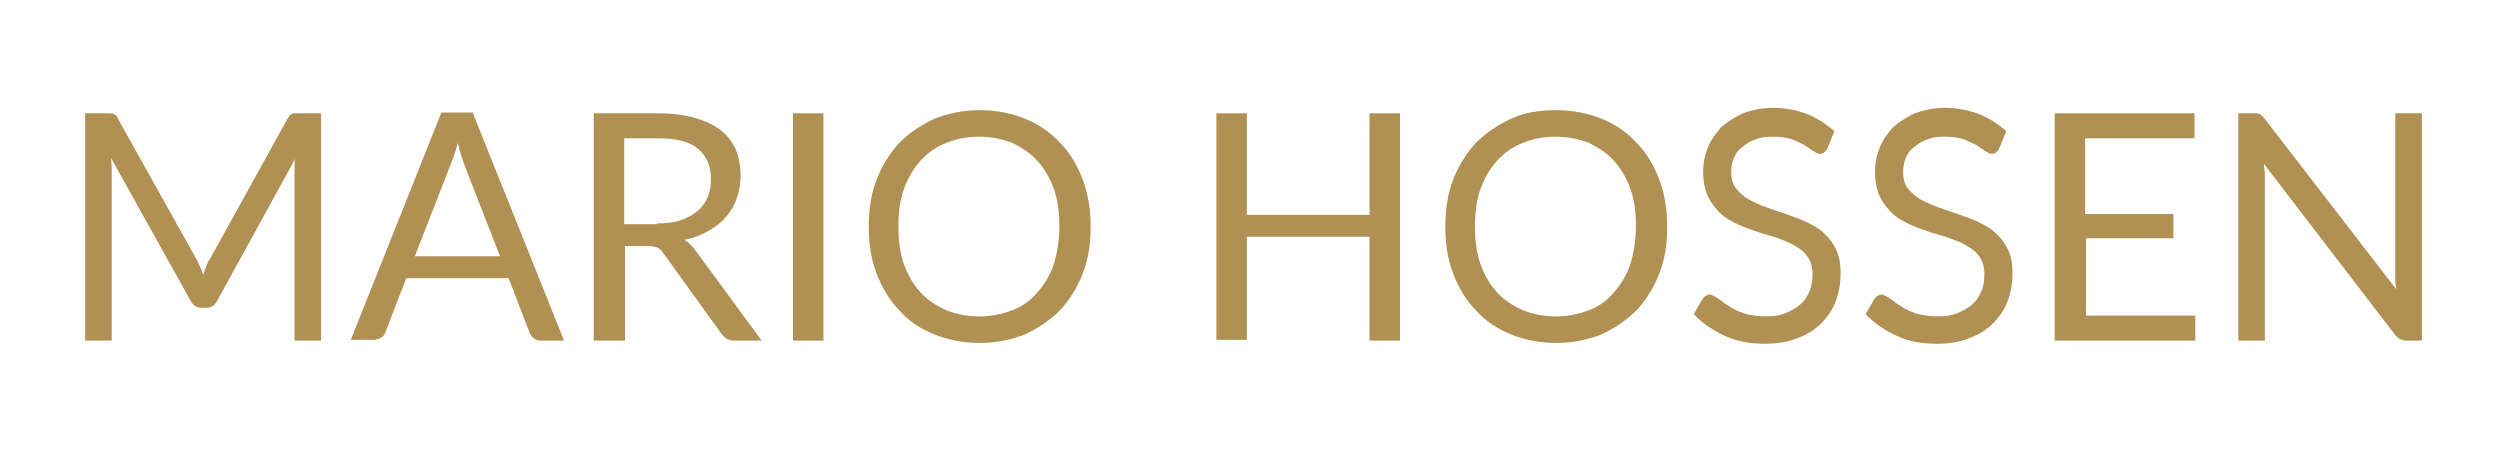 <svg xmlns="http://www.w3.org/2000/svg" xmlns:xlink="http://www.w3.org/1999/xlink" id="Layer_1" x="0px" y="0px" viewBox="0 0 320 58.1" style="enable-background:new 0 0 320 58.1;" xml:space="preserve"><style type="text/css">	.st0{enable-background:new    ;}	.st1{fill:#B09153;}</style><g class="st0">	<path class="st1" d="M41.1,14.5v29.1h-3.4V22.2c0-0.3,0-0.6,0-0.9c0-0.3,0-0.7,0.1-1l-10,18.2c-0.3,0.6-0.8,0.9-1.4,0.9h-0.6   c-0.6,0-1.1-0.3-1.4-0.9L14.2,20.2c0.1,0.7,0.1,1.4,0.1,2v21.4h-3.4V14.5h2.9c0.4,0,0.6,0,0.8,0.1c0.2,0.1,0.4,0.3,0.5,0.6l10,17.9   c0.2,0.3,0.3,0.7,0.5,1c0.2,0.4,0.3,0.7,0.4,1.1c0.1-0.4,0.3-0.7,0.4-1.1c0.1-0.4,0.3-0.7,0.5-1l9.9-17.9c0.2-0.3,0.3-0.5,0.5-0.6   c0.2-0.1,0.5-0.1,0.8-0.1H41.1z"></path>	<path class="st1" d="M72.2,43.6h-3c-0.4,0-0.6-0.1-0.9-0.3c-0.2-0.2-0.4-0.4-0.5-0.7l-2.7-7H52l-2.7,7c-0.1,0.2-0.2,0.5-0.5,0.6   s-0.5,0.3-0.9,0.3h-3l11.6-29.1h4L72.2,43.6z M64,32.8L59.4,21c-0.1-0.4-0.3-0.8-0.4-1.2c-0.1-0.5-0.3-1-0.4-1.5   c-0.3,1.1-0.6,2-0.9,2.7l-4.6,11.8H64z"></path>	<path class="st1" d="M97.5,43.6H94c-0.7,0-1.2-0.3-1.6-0.8l-7.5-10.4c-0.2-0.3-0.5-0.6-0.7-0.7c-0.3-0.1-0.7-0.2-1.2-0.2h-3v12.1   H76V14.5h8.2c1.8,0,3.4,0.2,4.8,0.6c1.3,0.4,2.4,0.9,3.3,1.6c0.9,0.7,1.5,1.6,1.9,2.5c0.4,1,0.6,2.1,0.6,3.3c0,1-0.2,2-0.5,2.9   c-0.3,0.9-0.8,1.7-1.4,2.4c-0.6,0.7-1.4,1.3-2.3,1.8c-0.9,0.5-1.9,0.9-3,1.1c0.5,0.3,0.9,0.7,1.3,1.2L97.5,43.6z M84.1,28.6   c1.1,0,2.1-0.1,3-0.4c0.9-0.3,1.6-0.7,2.2-1.2c0.6-0.5,1-1.1,1.3-1.8c0.3-0.7,0.4-1.5,0.4-2.3c0-1.7-0.6-3-1.7-3.9   c-1.1-0.9-2.8-1.3-5.1-1.3h-4.3v11H84.1z"></path>	<path class="st1" d="M105.4,43.6h-3.9V14.5h3.9V43.6z"></path>	<path class="st1" d="M139.6,29c0,2.2-0.3,4.2-1,6c-0.7,1.8-1.7,3.4-2.9,4.7c-1.3,1.3-2.8,2.3-4.5,3.1c-1.8,0.7-3.7,1.1-5.8,1.1   s-4.1-0.4-5.8-1.1c-1.8-0.7-3.3-1.7-4.5-3.1c-1.3-1.3-2.2-2.9-2.9-4.7c-0.7-1.8-1-3.8-1-6c0-2.2,0.3-4.2,1-6   c0.7-1.8,1.7-3.4,2.9-4.7c1.3-1.3,2.8-2.3,4.5-3.1c1.8-0.7,3.7-1.1,5.8-1.1s4.1,0.4,5.8,1.1c1.8,0.7,3.3,1.8,4.5,3.1   c1.3,1.3,2.2,2.9,2.9,4.7C139.3,24.9,139.6,26.9,139.6,29z M135.6,29c0-1.8-0.2-3.4-0.7-4.8c-0.5-1.4-1.2-2.6-2.1-3.6   c-0.9-1-2-1.7-3.2-2.3c-1.3-0.5-2.7-0.8-4.3-0.8c-1.6,0-3,0.3-4.2,0.8c-1.3,0.5-2.4,1.3-3.3,2.3c-0.9,1-1.6,2.2-2.1,3.6   c-0.5,1.4-0.7,3-0.7,4.8c0,1.8,0.2,3.4,0.7,4.8c0.5,1.4,1.2,2.6,2.1,3.6c0.9,1,2,1.7,3.3,2.3c1.3,0.5,2.7,0.8,4.2,0.8   c1.6,0,3-0.3,4.3-0.8c1.3-0.5,2.4-1.3,3.2-2.3c0.9-1,1.6-2.2,2.1-3.6C135.3,32.4,135.6,30.8,135.6,29z"></path>	<path class="st1" d="M179.2,14.5v29.1h-3.9V30.3h-15.7v13.2h-3.9V14.5h3.9v13h15.7v-13H179.2z"></path>	<path class="st1" d="M213.4,29c0,2.2-0.3,4.2-1,6c-0.7,1.8-1.7,3.4-2.9,4.7c-1.3,1.3-2.8,2.3-4.5,3.1c-1.8,0.7-3.7,1.1-5.8,1.1   s-4.1-0.4-5.8-1.1s-3.3-1.7-4.5-3.1c-1.3-1.3-2.2-2.9-2.9-4.7c-0.7-1.8-1-3.8-1-6c0-2.2,0.3-4.2,1-6c0.7-1.8,1.7-3.4,2.9-4.7   c1.3-1.3,2.8-2.3,4.5-3.1s3.7-1.1,5.8-1.1s4.1,0.4,5.8,1.1c1.8,0.7,3.3,1.8,4.5,3.1c1.3,1.3,2.2,2.9,2.9,4.7   C213.1,24.9,213.4,26.9,213.4,29z M209.4,29c0-1.8-0.2-3.4-0.7-4.8c-0.5-1.4-1.2-2.6-2.1-3.6c-0.9-1-2-1.7-3.2-2.3   c-1.3-0.5-2.7-0.8-4.3-0.8c-1.6,0-3,0.3-4.2,0.8c-1.3,0.5-2.4,1.3-3.3,2.3c-0.9,1-1.6,2.2-2.1,3.6c-0.5,1.4-0.7,3-0.7,4.8   c0,1.8,0.2,3.4,0.7,4.8c0.5,1.4,1.2,2.6,2.1,3.6c0.9,1,2,1.7,3.3,2.3c1.3,0.5,2.7,0.8,4.2,0.8c1.6,0,3-0.3,4.3-0.8   c1.3-0.5,2.4-1.3,3.2-2.3c0.9-1,1.6-2.2,2.1-3.6C209.1,32.4,209.4,30.8,209.4,29z"></path>	<path class="st1" d="M233.9,19c-0.1,0.2-0.3,0.4-0.4,0.5c-0.1,0.1-0.3,0.2-0.5,0.2c-0.2,0-0.5-0.1-0.8-0.3   c-0.3-0.2-0.7-0.5-1.2-0.8c-0.5-0.3-1-0.5-1.7-0.8c-0.7-0.2-1.4-0.3-2.4-0.3c-0.9,0-1.7,0.1-2.3,0.4c-0.7,0.2-1.2,0.6-1.7,1   c-0.5,0.4-0.8,0.9-1,1.4c-0.2,0.5-0.3,1.1-0.3,1.8c0,0.8,0.2,1.5,0.6,2c0.4,0.5,0.9,1,1.6,1.4c0.7,0.4,1.4,0.7,2.2,1   s1.7,0.6,2.6,0.9c0.9,0.3,1.7,0.6,2.6,1c0.8,0.4,1.6,0.8,2.2,1.4c0.7,0.6,1.2,1.3,1.6,2.1c0.4,0.8,0.6,1.8,0.6,3   c0,1.3-0.2,2.5-0.6,3.6c-0.4,1.1-1.1,2.1-1.9,2.9c-0.8,0.8-1.9,1.5-3.1,1.9c-1.2,0.5-2.6,0.7-4.1,0.7c-1.9,0-3.6-0.3-5.1-1   s-2.9-1.6-4-2.8l1.1-1.9c0.1-0.1,0.2-0.3,0.4-0.4c0.2-0.1,0.3-0.2,0.5-0.2c0.2,0,0.4,0.1,0.6,0.2c0.2,0.1,0.5,0.3,0.8,0.5   c0.3,0.2,0.6,0.5,1,0.7c0.4,0.3,0.8,0.5,1.2,0.7c0.5,0.2,1,0.4,1.6,0.5c0.6,0.1,1.3,0.2,2,0.2c0.9,0,1.8-0.1,2.5-0.4   c0.7-0.3,1.3-0.6,1.9-1.1s0.9-1,1.2-1.7s0.4-1.4,0.4-2.2c0-0.9-0.2-1.6-0.6-2.2c-0.4-0.6-0.9-1-1.6-1.4c-0.6-0.4-1.4-0.7-2.2-1   c-0.8-0.3-1.7-0.5-2.6-0.8c-0.9-0.3-1.7-0.6-2.6-1c-0.8-0.4-1.6-0.8-2.2-1.4c-0.6-0.6-1.2-1.3-1.6-2.2s-0.6-1.9-0.6-3.2   c0-1,0.2-2,0.6-3s1-1.8,1.7-2.6c0.8-0.7,1.7-1.3,2.8-1.8c1.1-0.4,2.4-0.7,3.8-0.7c1.6,0,3.1,0.3,4.4,0.8c1.3,0.5,2.5,1.3,3.5,2.2   L233.9,19z"></path>	<path class="st1" d="M255.9,19c-0.1,0.2-0.3,0.4-0.4,0.5c-0.1,0.1-0.3,0.2-0.5,0.2c-0.2,0-0.5-0.1-0.8-0.3   c-0.3-0.2-0.7-0.5-1.2-0.8c-0.5-0.3-1-0.5-1.7-0.8c-0.7-0.2-1.4-0.3-2.4-0.3c-0.9,0-1.7,0.1-2.3,0.4c-0.7,0.2-1.2,0.6-1.7,1   c-0.5,0.4-0.8,0.9-1,1.4c-0.2,0.5-0.3,1.1-0.3,1.8c0,0.8,0.2,1.5,0.6,2c0.4,0.5,0.9,1,1.6,1.4c0.7,0.4,1.4,0.7,2.2,1   s1.7,0.6,2.6,0.9c0.9,0.3,1.7,0.6,2.6,1c0.8,0.4,1.6,0.8,2.2,1.4c0.7,0.6,1.2,1.3,1.6,2.1c0.4,0.8,0.6,1.8,0.6,3   c0,1.3-0.2,2.5-0.6,3.6c-0.4,1.1-1.1,2.1-1.9,2.9c-0.8,0.8-1.9,1.5-3.1,1.9c-1.2,0.5-2.6,0.7-4.1,0.7c-1.9,0-3.6-0.3-5.1-1   s-2.9-1.6-4-2.8l1.1-1.9c0.1-0.1,0.2-0.3,0.4-0.4c0.2-0.1,0.3-0.2,0.5-0.2c0.2,0,0.4,0.1,0.6,0.2c0.2,0.1,0.5,0.3,0.8,0.5   c0.3,0.2,0.6,0.5,1,0.7c0.4,0.3,0.8,0.5,1.2,0.7c0.5,0.2,1,0.4,1.6,0.5c0.6,0.1,1.3,0.2,2,0.2c0.9,0,1.8-0.1,2.5-0.4   c0.7-0.3,1.3-0.6,1.9-1.1s0.9-1,1.2-1.7c0.3-0.6,0.4-1.4,0.4-2.2c0-0.9-0.2-1.6-0.6-2.2c-0.4-0.6-0.9-1-1.6-1.4   c-0.6-0.4-1.4-0.7-2.2-1c-0.8-0.3-1.7-0.5-2.6-0.8c-0.9-0.3-1.7-0.6-2.6-1c-0.8-0.4-1.6-0.8-2.2-1.4c-0.6-0.6-1.2-1.3-1.6-2.2   c-0.4-0.9-0.6-1.9-0.6-3.2c0-1,0.2-2,0.6-3c0.4-1,1-1.8,1.7-2.6c0.8-0.7,1.7-1.3,2.8-1.8c1.1-0.4,2.4-0.7,3.8-0.7   c1.6,0,3.1,0.3,4.4,0.8c1.3,0.5,2.5,1.3,3.5,2.2L255.9,19z"></path>	<path class="st1" d="M281,40.4l0,3.2H263V14.5h17.9v3.2h-14v9.7h11.3v3.1H267v9.9H281z"></path>	<path class="st1" d="M310,14.5v29.1h-2c-0.3,0-0.6-0.1-0.8-0.2c-0.2-0.1-0.4-0.3-0.6-0.5L289.8,21c0,0.3,0,0.7,0.1,1   c0,0.3,0,0.6,0,0.9v20.7h-3.4V14.5h2c0.2,0,0.3,0,0.4,0c0.1,0,0.2,0.1,0.3,0.1c0.1,0,0.2,0.1,0.3,0.2c0.1,0.1,0.2,0.2,0.3,0.3   L306.7,37c0-0.4-0.1-0.7-0.1-1c0-0.3,0-0.6,0-0.9V14.5H310z"></path></g></svg>